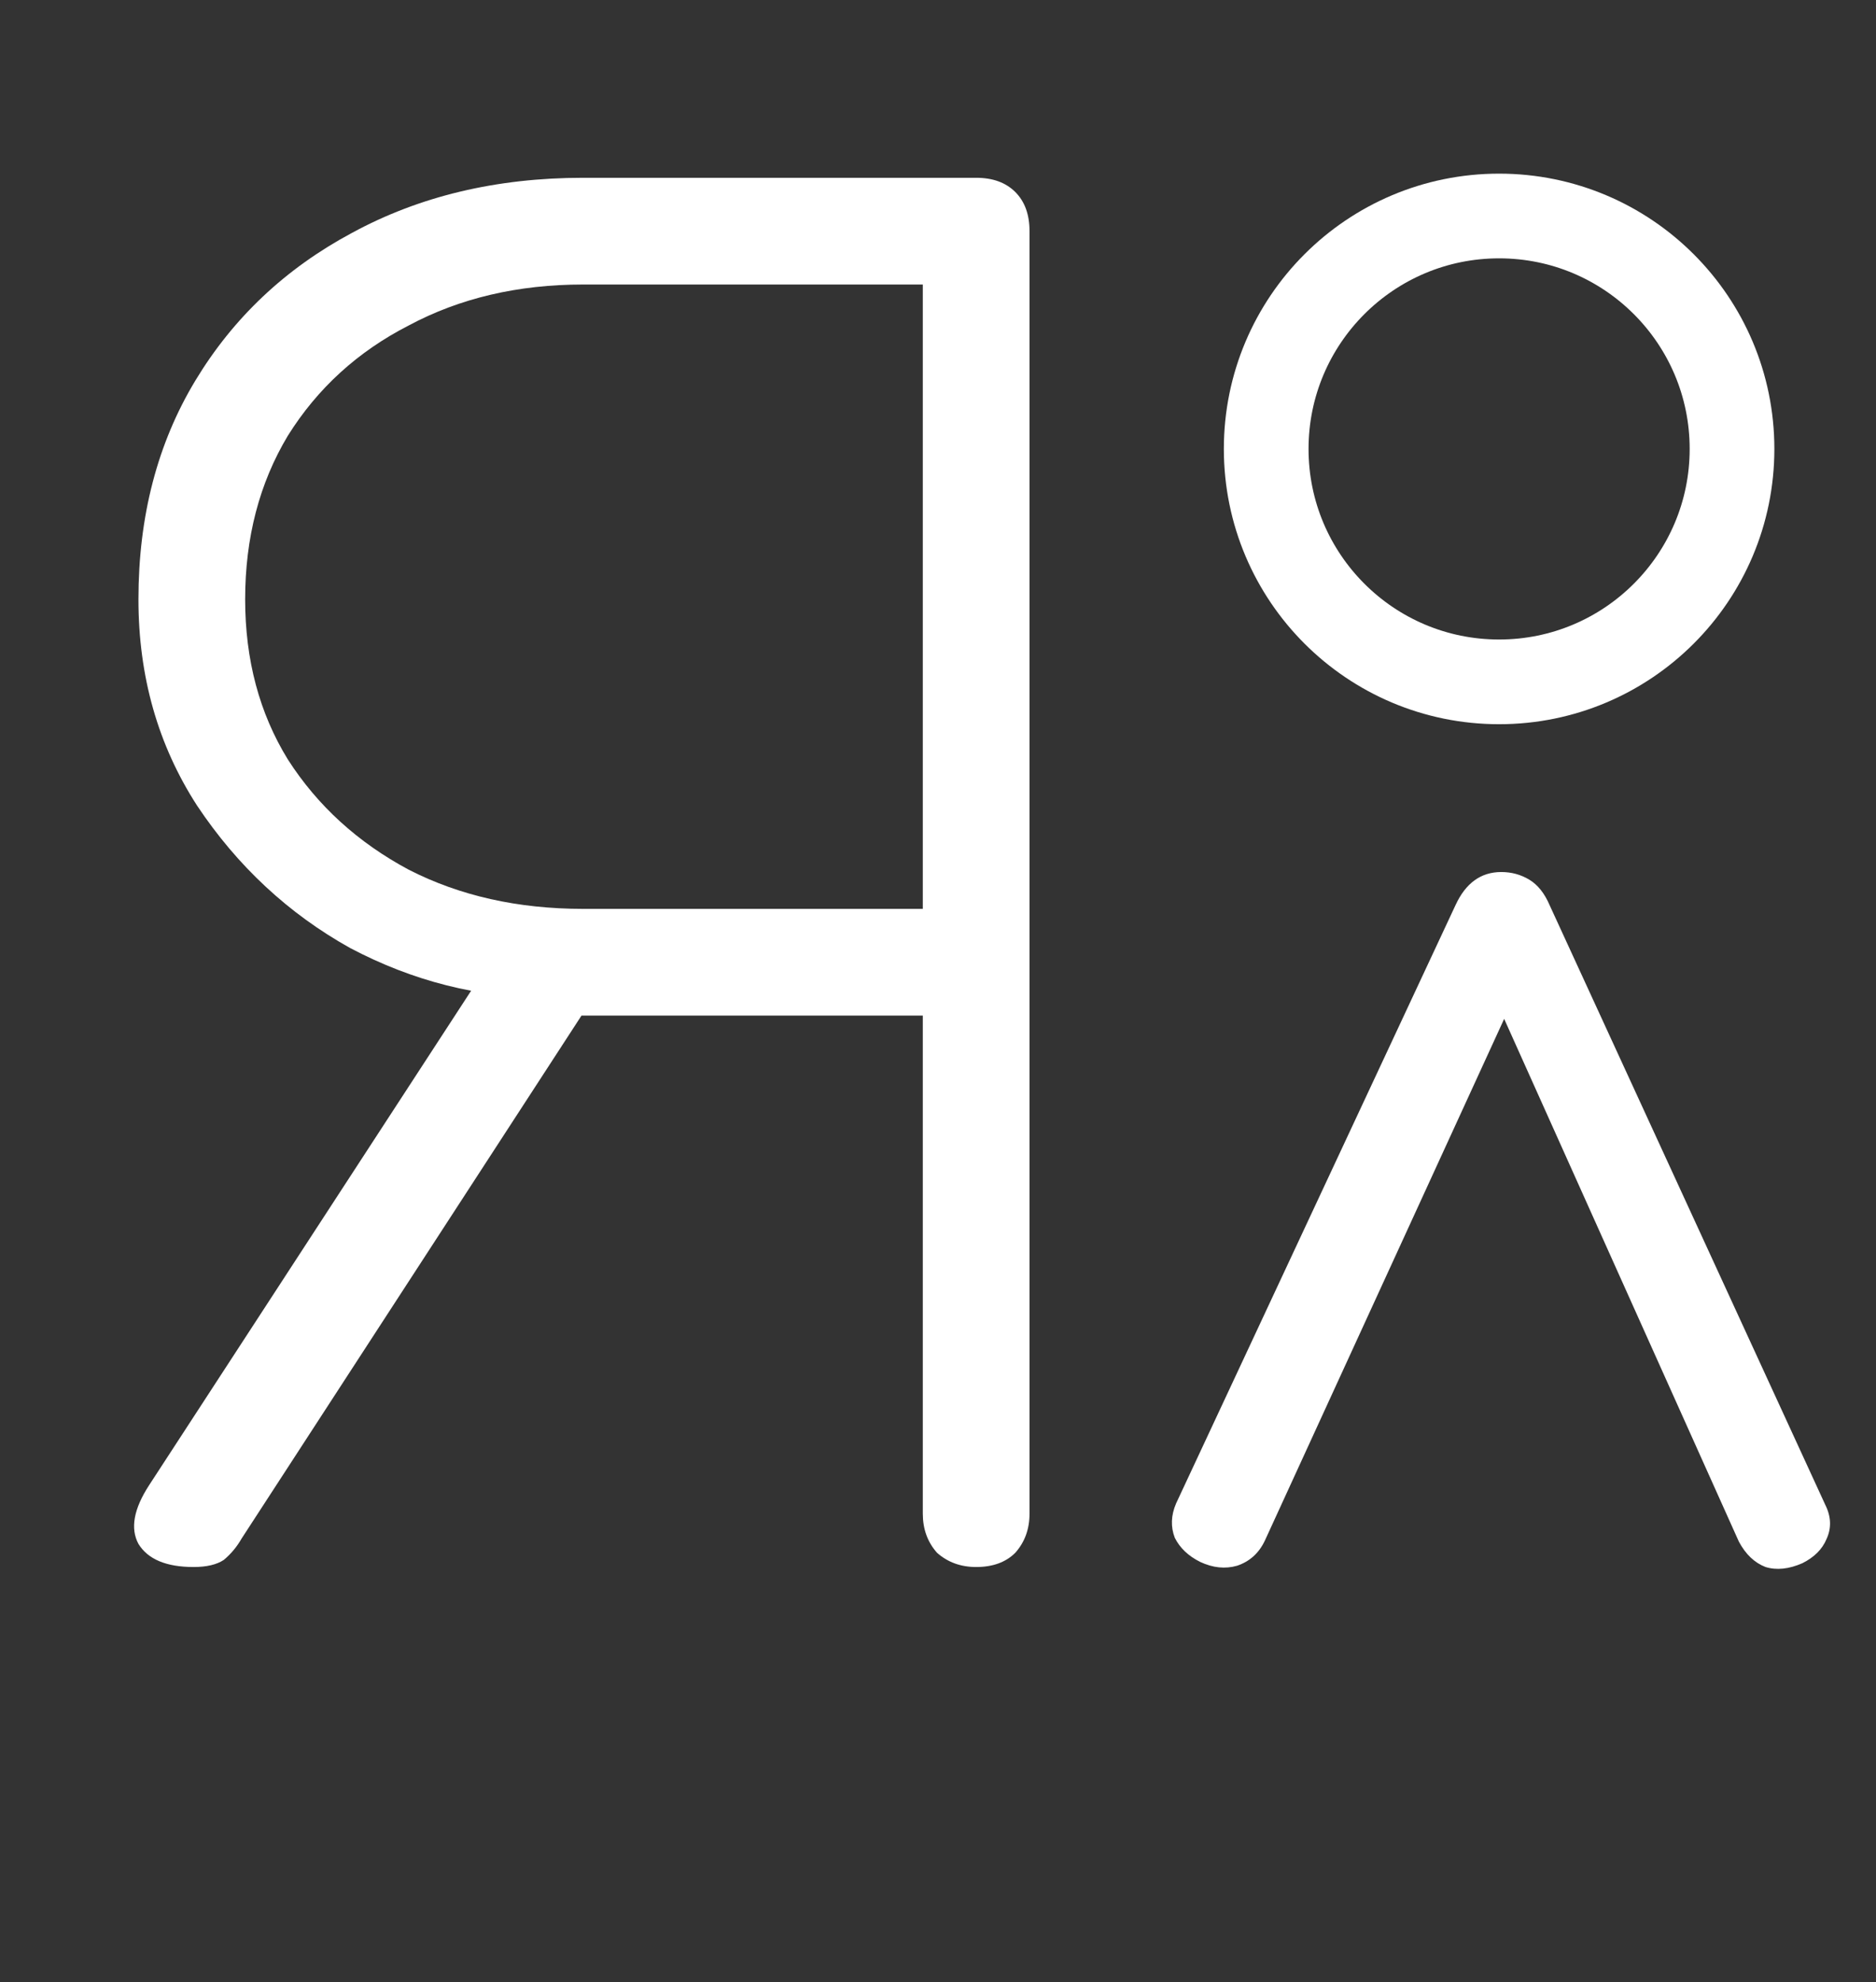 <?xml version="1.0" encoding="UTF-8"?> <svg xmlns="http://www.w3.org/2000/svg" width="443" height="468" viewBox="0 0 443 468" fill="none"><rect x="0" y="0" width="443" height="468" fill="#333333" stroke="none"/><path d="M354.516 205.9C356.916 205.9 359.116 206.5 361.116 207.7C363.116 208.9 364.716 210.9 365.916 213.7L431.016 355.3C432.416 358.1 432.516 360.8 431.316 363.4C430.316 365.8 428.416 367.7 425.616 369.1C422.416 370.5 419.516 370.8 416.916 370C414.316 369 412.216 367 410.616 364L348.516 225.7H362.016L298.716 363.7C297.316 366.7 295.116 368.7 292.116 369.7C289.316 370.5 286.416 370.2 283.416 368.8C280.616 367.4 278.616 365.5 277.416 363.1C276.416 360.5 276.516 357.8 277.716 355L343.716 213.7C346.116 208.5 349.716 205.9 354.516 205.9Z" fill="white"></path><path d="M230.512 370C226.872 370 223.792 368.88 221.272 366.64C219.032 364.12 217.912 361.04 217.912 357.4V239.8H129.292V235.6C113.052 235.6 97.512 231.68 82.672 223.84C68.112 215.72 56.072 204.52 46.552 190.24C37.312 175.96 32.692 159.72 32.692 141.52C32.692 121.92 37.172 104.7 46.132 89.86C55.092 75.02 67.412 63.4 83.092 55C99.052 46.32 117.252 41.98 137.692 41.98H230.512C234.432 41.98 237.512 43.1 239.752 45.34C241.992 47.58 243.112 50.66 243.112 54.58V357.4C243.112 361.04 241.992 364.12 239.752 366.64C237.512 368.88 234.432 370 230.512 370ZM45.712 370C39.272 370 34.932 368.18 32.692 364.54C30.732 360.9 31.572 356.28 35.212 350.68L118.372 223L144.412 228.88L57.052 363.28C55.932 365.24 54.532 366.92 52.852 368.32C51.172 369.44 48.792 370 45.712 370ZM137.692 214.6H217.912V67.18H137.692C122.292 67.18 108.572 70.4 96.532 76.84C84.492 83 74.972 91.68 67.972 102.88C61.252 114.08 57.892 126.96 57.892 141.52C57.892 155.8 61.252 168.4 67.972 179.32C74.972 190.24 84.492 198.92 96.532 205.36C108.572 211.52 122.292 214.6 137.692 214.6Z" fill="white"></path><circle cx="354" cy="106" r="55" stroke="white" stroke-width="20"></circle></svg> 